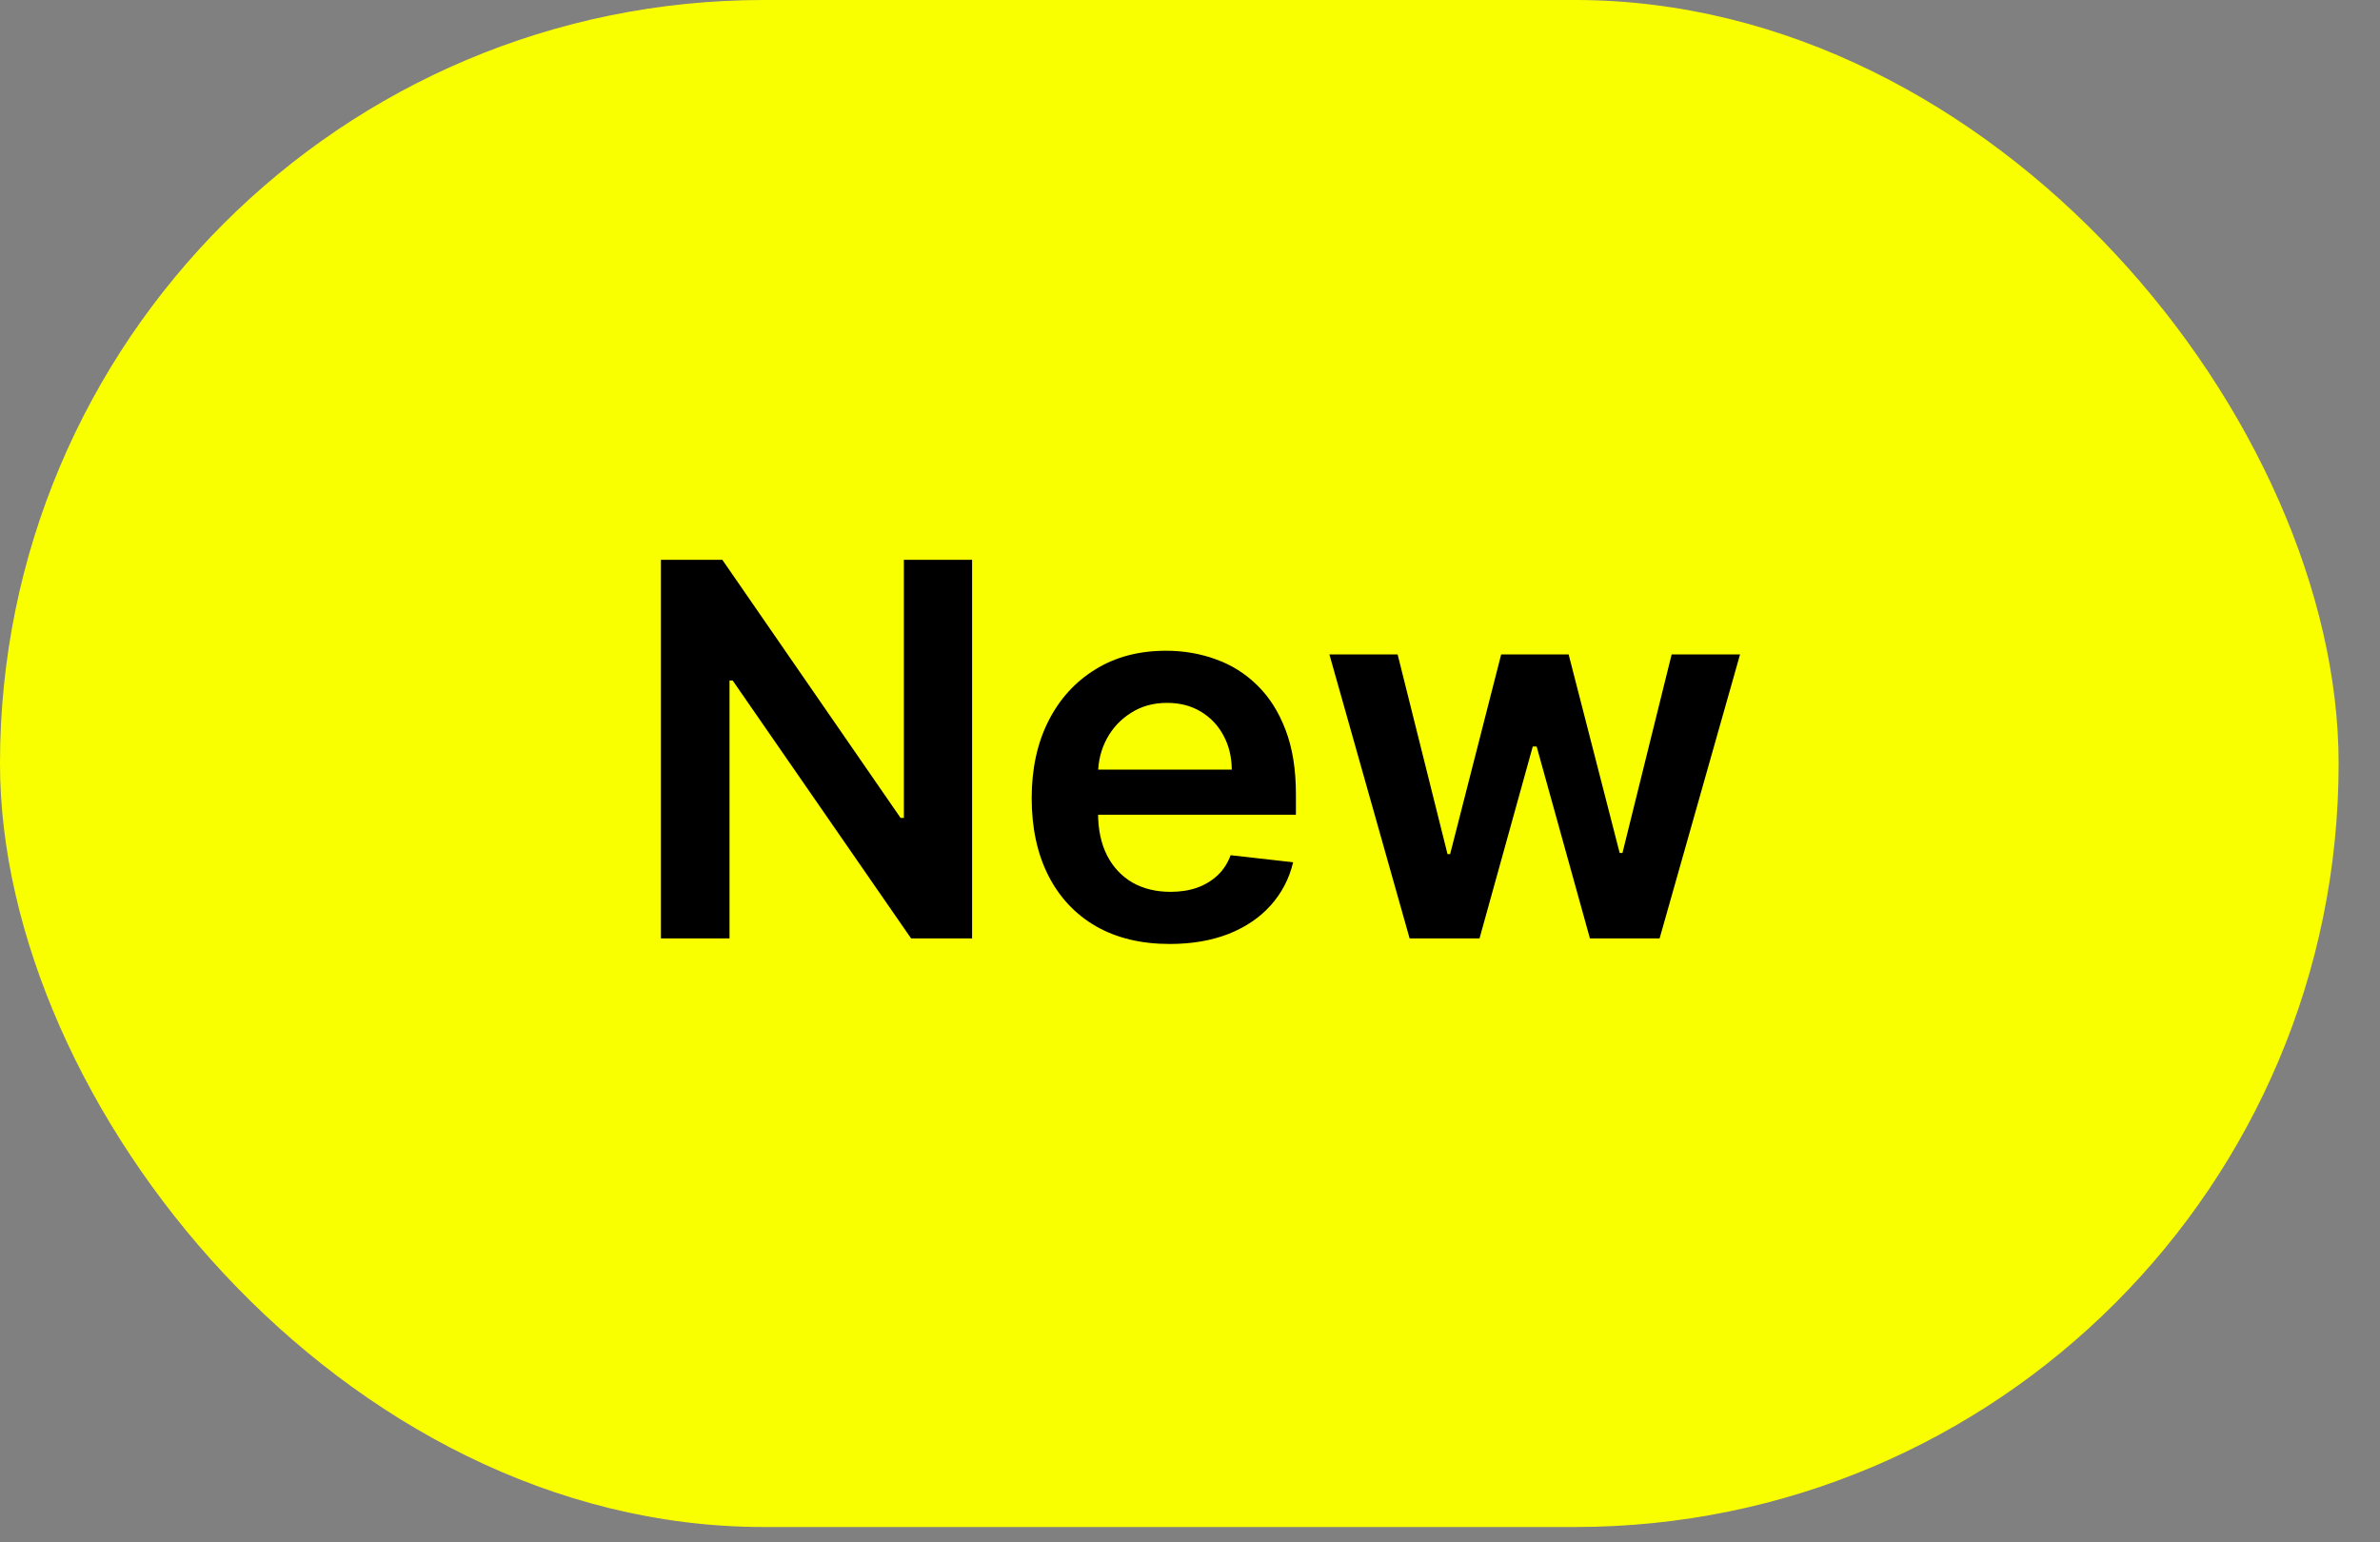 <svg xmlns="http://www.w3.org/2000/svg" width="54" height="35" viewBox="0 0 54 35" fill="none"><rect x="0" y="0" width="54" height="35" fill="#808080" stroke="none"/><rect width="53.061" height="34.652" rx="17.326" fill="#FAFF00"></rect><path d="M22.056 12.703V21.295H20.672L16.624 15.443H16.552V21.295H14.996V12.703H16.389L20.433 18.56H20.508V12.703H22.056ZM26.538 21.421C25.892 21.421 25.334 21.287 24.864 21.018C24.397 20.747 24.038 20.364 23.786 19.869C23.534 19.371 23.408 18.785 23.408 18.111C23.408 17.448 23.534 16.866 23.786 16.366C24.04 15.862 24.396 15.471 24.852 15.191C25.307 14.908 25.843 14.767 26.458 14.767C26.855 14.767 27.23 14.832 27.583 14.96C27.938 15.086 28.251 15.282 28.522 15.547C28.796 15.813 29.012 16.152 29.168 16.563C29.325 16.971 29.403 17.458 29.403 18.023V18.488H24.122V17.465H27.948C27.945 17.174 27.882 16.915 27.759 16.689C27.636 16.459 27.464 16.279 27.243 16.147C27.025 16.016 26.77 15.95 26.479 15.95C26.169 15.95 25.896 16.026 25.661 16.177C25.426 16.325 25.243 16.521 25.112 16.764C24.983 17.005 24.917 17.269 24.914 17.557V18.451C24.914 18.825 24.983 19.147 25.12 19.416C25.257 19.681 25.449 19.885 25.695 20.028C25.941 20.168 26.229 20.238 26.559 20.238C26.78 20.238 26.98 20.207 27.159 20.145C27.338 20.081 27.493 19.987 27.625 19.864C27.756 19.741 27.855 19.589 27.922 19.407L29.34 19.567C29.251 19.941 29.08 20.268 28.828 20.548C28.58 20.825 28.261 21.04 27.872 21.194C27.483 21.345 27.039 21.421 26.538 21.421ZM31.983 21.295L30.163 14.851H31.711L32.843 19.382H32.902L34.06 14.851H35.591L36.749 19.357H36.812L37.928 14.851H39.48L37.655 21.295H36.074L34.865 16.94H34.777L33.569 21.295H31.983Z" fill="black"></path></svg>